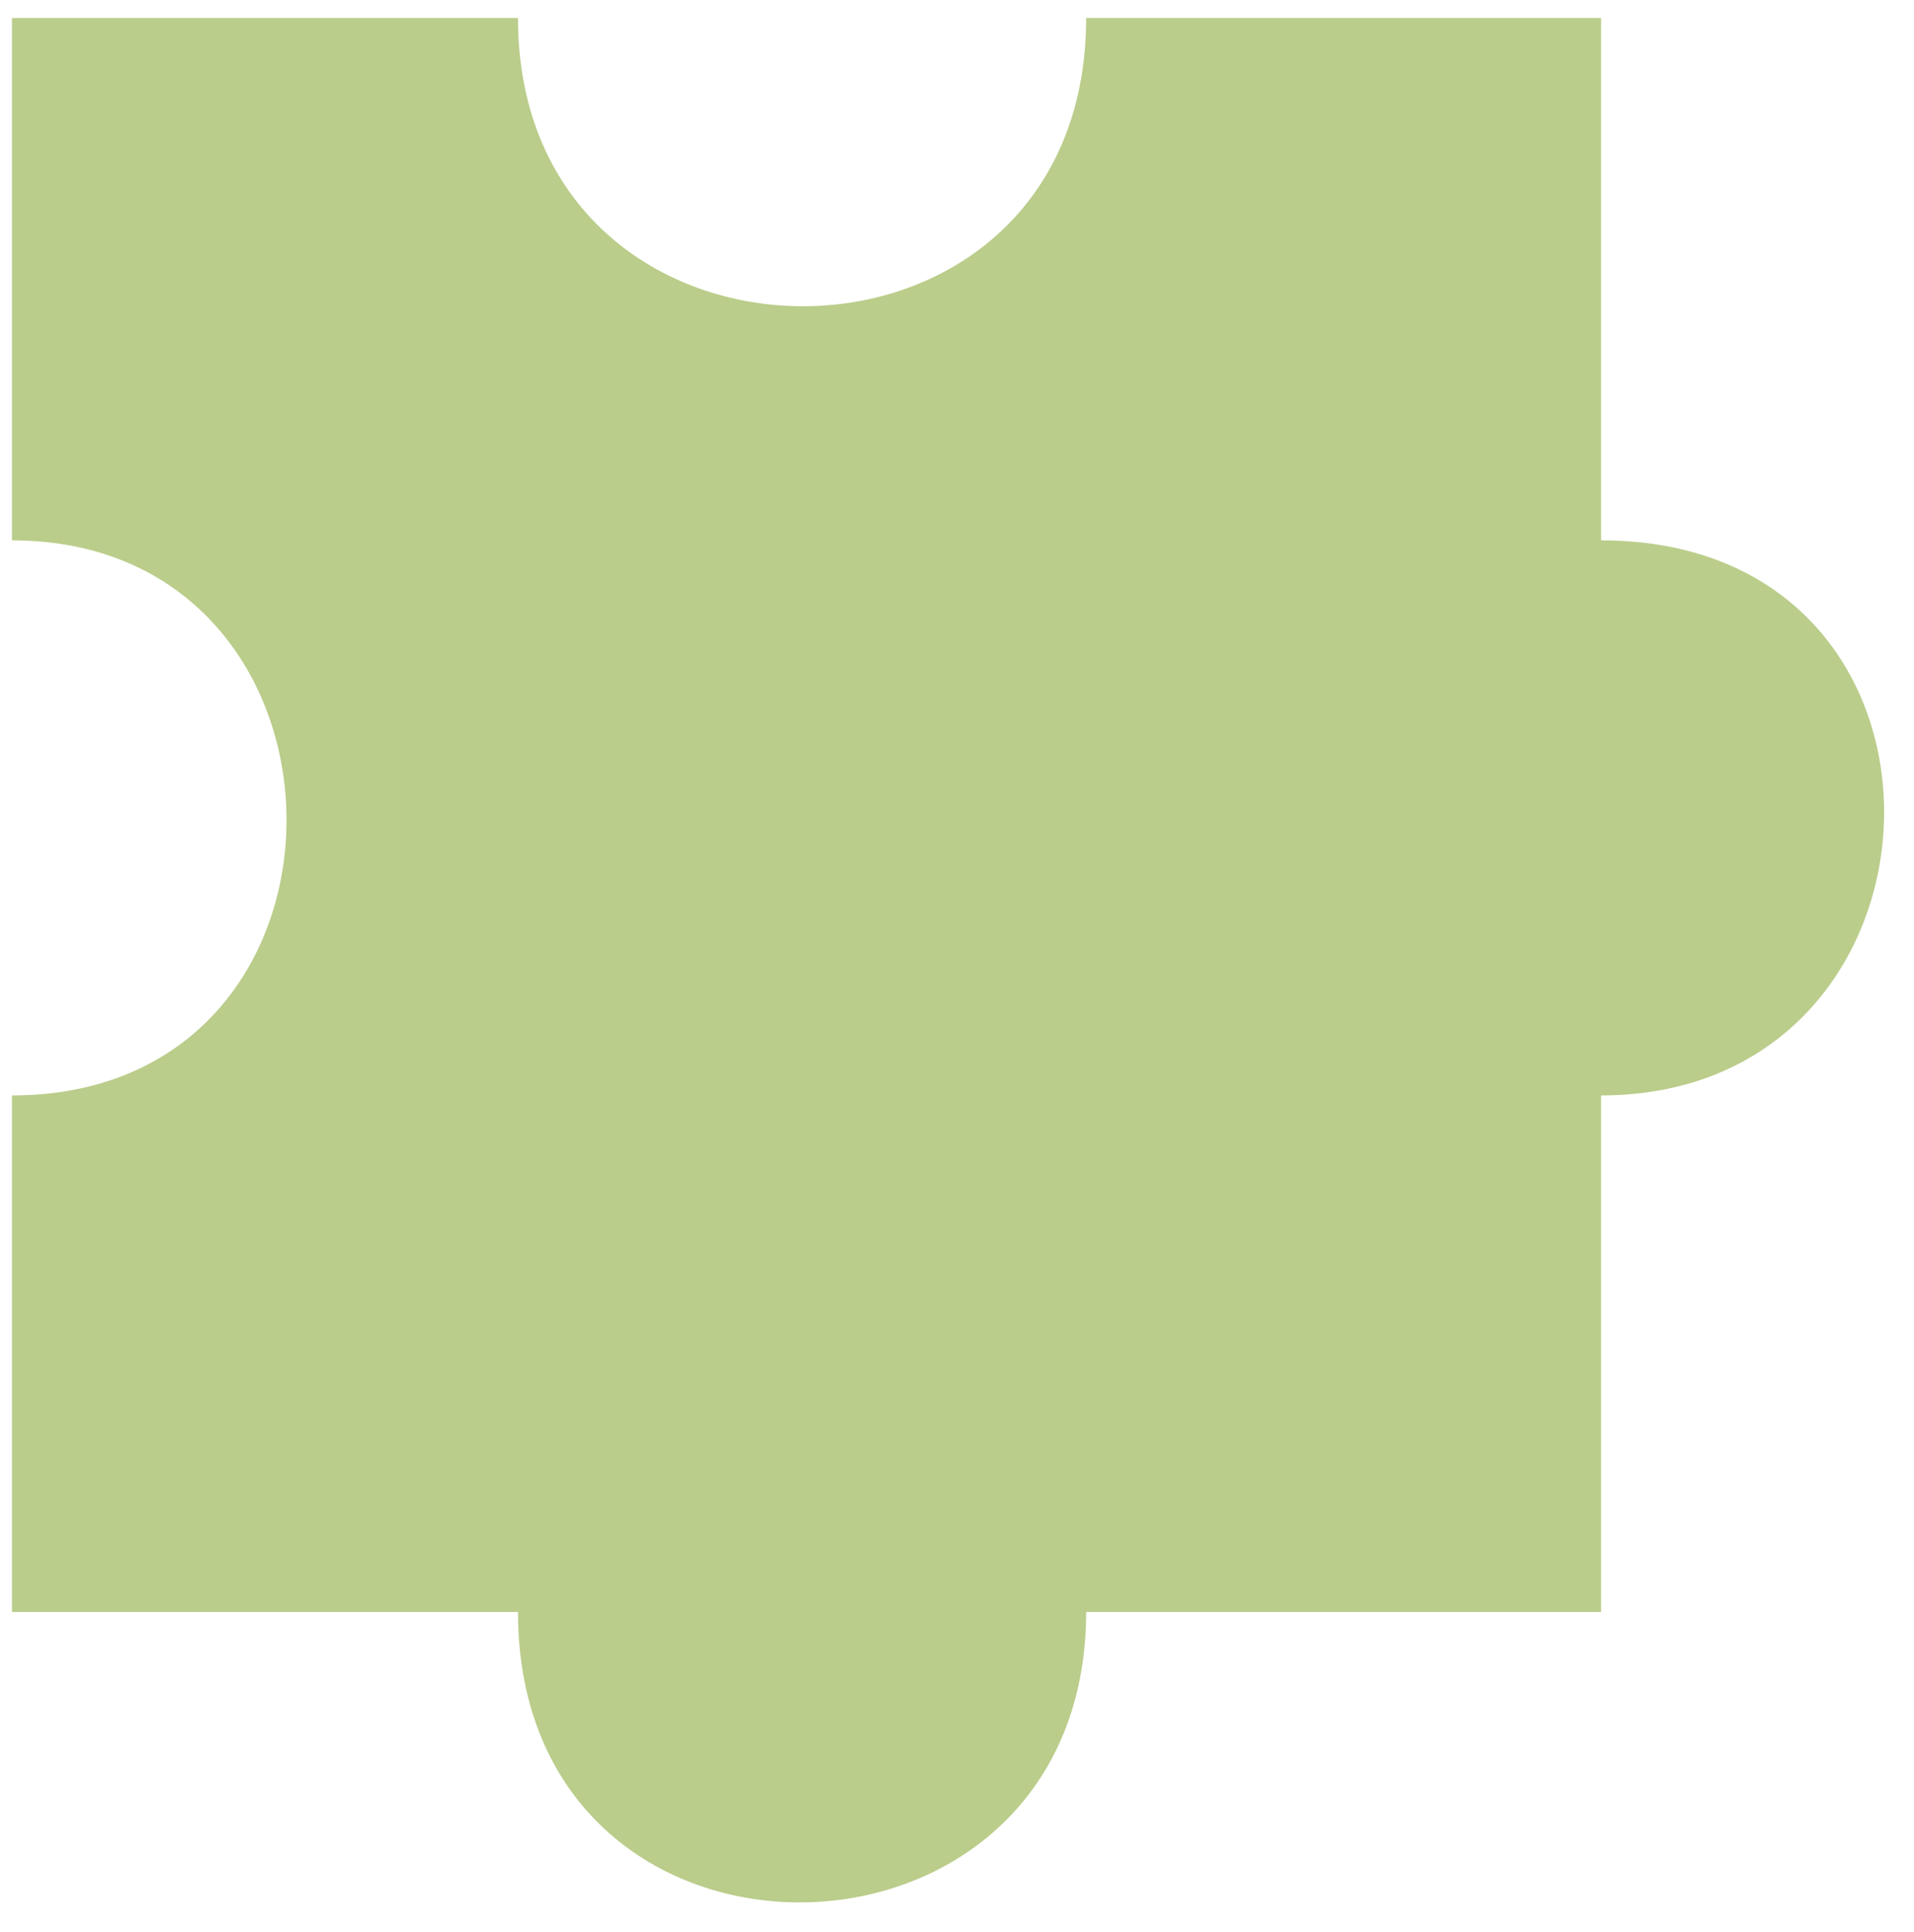 <svg width="320" height="323" viewBox="0 0 320 323" fill="none" xmlns="http://www.w3.org/2000/svg">
<path d="M86.602 3H2V90.324C62.557 90.324 63.844 183.105 2 183.105V269.437H86.602C86.602 334.93 181.594 333.441 181.594 269.437H267.681V183.105C329.03 183.105 332.493 90.324 267.681 90.324V3H181.594C181.594 67.501 86.602 67.004 86.602 3Z" fill="#9DB85B" fill-opacity="0.7"/>
</svg>
